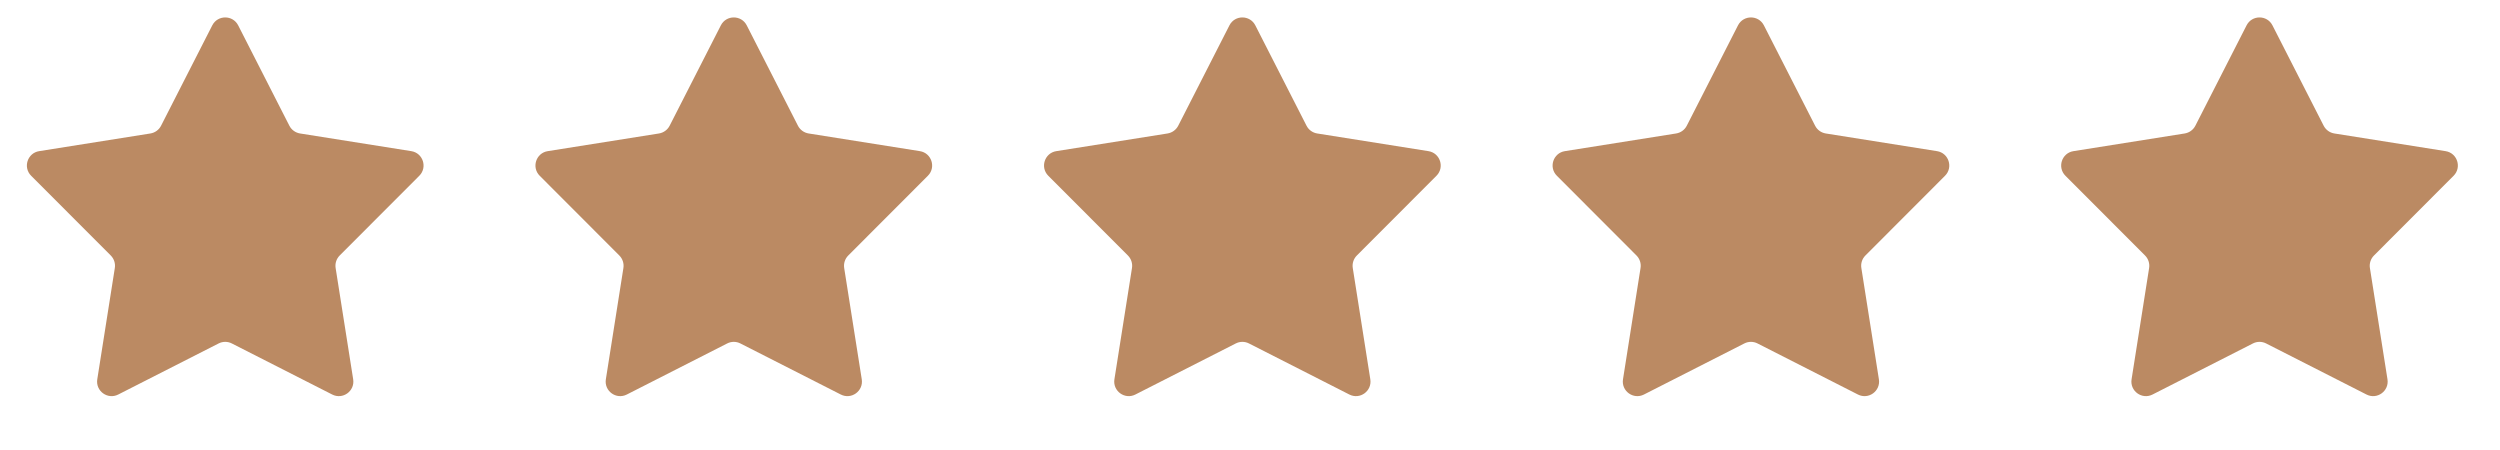 <svg width="111" height="20" viewBox="0 0 111 20" fill="none" xmlns="http://www.w3.org/2000/svg">
<path d="M9.425 1.126C9.665 0.657 10.335 0.657 10.575 1.126L12.848 5.582C12.942 5.765 13.118 5.893 13.322 5.926L18.262 6.711C18.782 6.794 18.989 7.432 18.617 7.804L15.082 11.344C14.937 11.49 14.869 11.697 14.902 11.9L15.681 16.841C15.763 17.362 15.221 17.756 14.751 17.517L10.293 15.249C10.109 15.155 9.891 15.155 9.707 15.249L5.249 17.517C4.779 17.756 4.237 17.362 4.319 16.841L5.098 11.9C5.131 11.697 5.063 11.49 4.918 11.344L1.383 7.804C1.011 7.432 1.218 6.794 1.738 6.711L6.678 5.926C6.882 5.893 7.058 5.765 7.151 5.582L9.425 1.126Z" fill="#BB8A63"/>
<path d="M32.006 1.126C32.245 0.657 32.916 0.657 33.155 1.126L35.429 5.582C35.523 5.765 35.699 5.893 35.903 5.926L40.843 6.711C41.363 6.794 41.57 7.432 41.198 7.804L37.663 11.344C37.517 11.49 37.45 11.697 37.482 11.9L38.262 16.841C38.344 17.362 37.801 17.756 37.332 17.517L32.873 15.249C32.689 15.155 32.472 15.155 32.288 15.249L27.83 17.517C27.36 17.756 26.818 17.362 26.9 16.841L27.679 11.9C27.711 11.697 27.644 11.49 27.498 11.344L23.963 7.804C23.591 7.432 23.798 6.794 24.319 6.711L29.259 5.926C29.462 5.893 29.638 5.765 29.732 5.582L32.006 1.126Z" fill="#BB8A63"/>
<path d="M54.587 1.126C54.826 0.657 55.496 0.657 55.736 1.126L58.01 5.582C58.103 5.765 58.279 5.893 58.483 5.926L63.423 6.711C63.944 6.794 64.151 7.432 63.779 7.804L60.244 11.344C60.098 11.49 60.031 11.697 60.063 11.9L60.842 16.841C60.924 17.362 60.382 17.756 59.912 17.517L55.454 15.249C55.27 15.155 55.053 15.155 54.869 15.249L50.41 17.517C49.941 17.756 49.398 17.362 49.48 16.841L50.26 11.9C50.292 11.697 50.225 11.49 50.079 11.344L46.544 7.804C46.172 7.432 46.379 6.794 46.899 6.711L51.839 5.926C52.043 5.893 52.219 5.765 52.313 5.582L54.587 1.126Z" fill="#BB8A63"/>
<path d="M77.167 1.126C77.407 0.657 78.077 0.657 78.317 1.126L80.591 5.582C80.684 5.765 80.86 5.893 81.064 5.926L86.004 6.711C86.524 6.794 86.731 7.432 86.359 7.804L82.824 11.344C82.678 11.49 82.611 11.697 82.644 11.9L83.423 16.841C83.505 17.362 82.963 17.756 82.493 17.517L78.034 15.249C77.851 15.155 77.633 15.155 77.449 15.249L72.991 17.517C72.521 17.756 71.979 17.362 72.061 16.841L72.84 11.9C72.873 11.697 72.805 11.49 72.66 11.344L69.125 7.804C68.752 7.432 68.96 6.794 69.48 6.711L74.42 5.926C74.624 5.893 74.8 5.765 74.893 5.582L77.167 1.126Z" fill="#BB8A63"/>
<path d="M99.748 1.126C99.987 0.657 100.658 0.657 100.897 1.126L103.171 5.582C103.265 5.765 103.441 5.893 103.644 5.926L108.585 6.711C109.105 6.794 109.312 7.432 108.94 7.804L105.405 11.344C105.259 11.49 105.192 11.697 105.224 11.9L106.004 16.841C106.086 17.362 105.543 17.756 105.074 17.517L100.615 15.249C100.431 15.155 100.214 15.155 100.03 15.249L95.572 17.517C95.102 17.756 94.56 17.362 94.642 16.841L95.421 11.9C95.453 11.697 95.386 11.49 95.24 11.344L91.705 7.804C91.333 7.432 91.54 6.794 92.061 6.711L97.001 5.926C97.204 5.893 97.38 5.765 97.474 5.582L99.748 1.126Z" fill="#BB8A63"/>
</svg>
